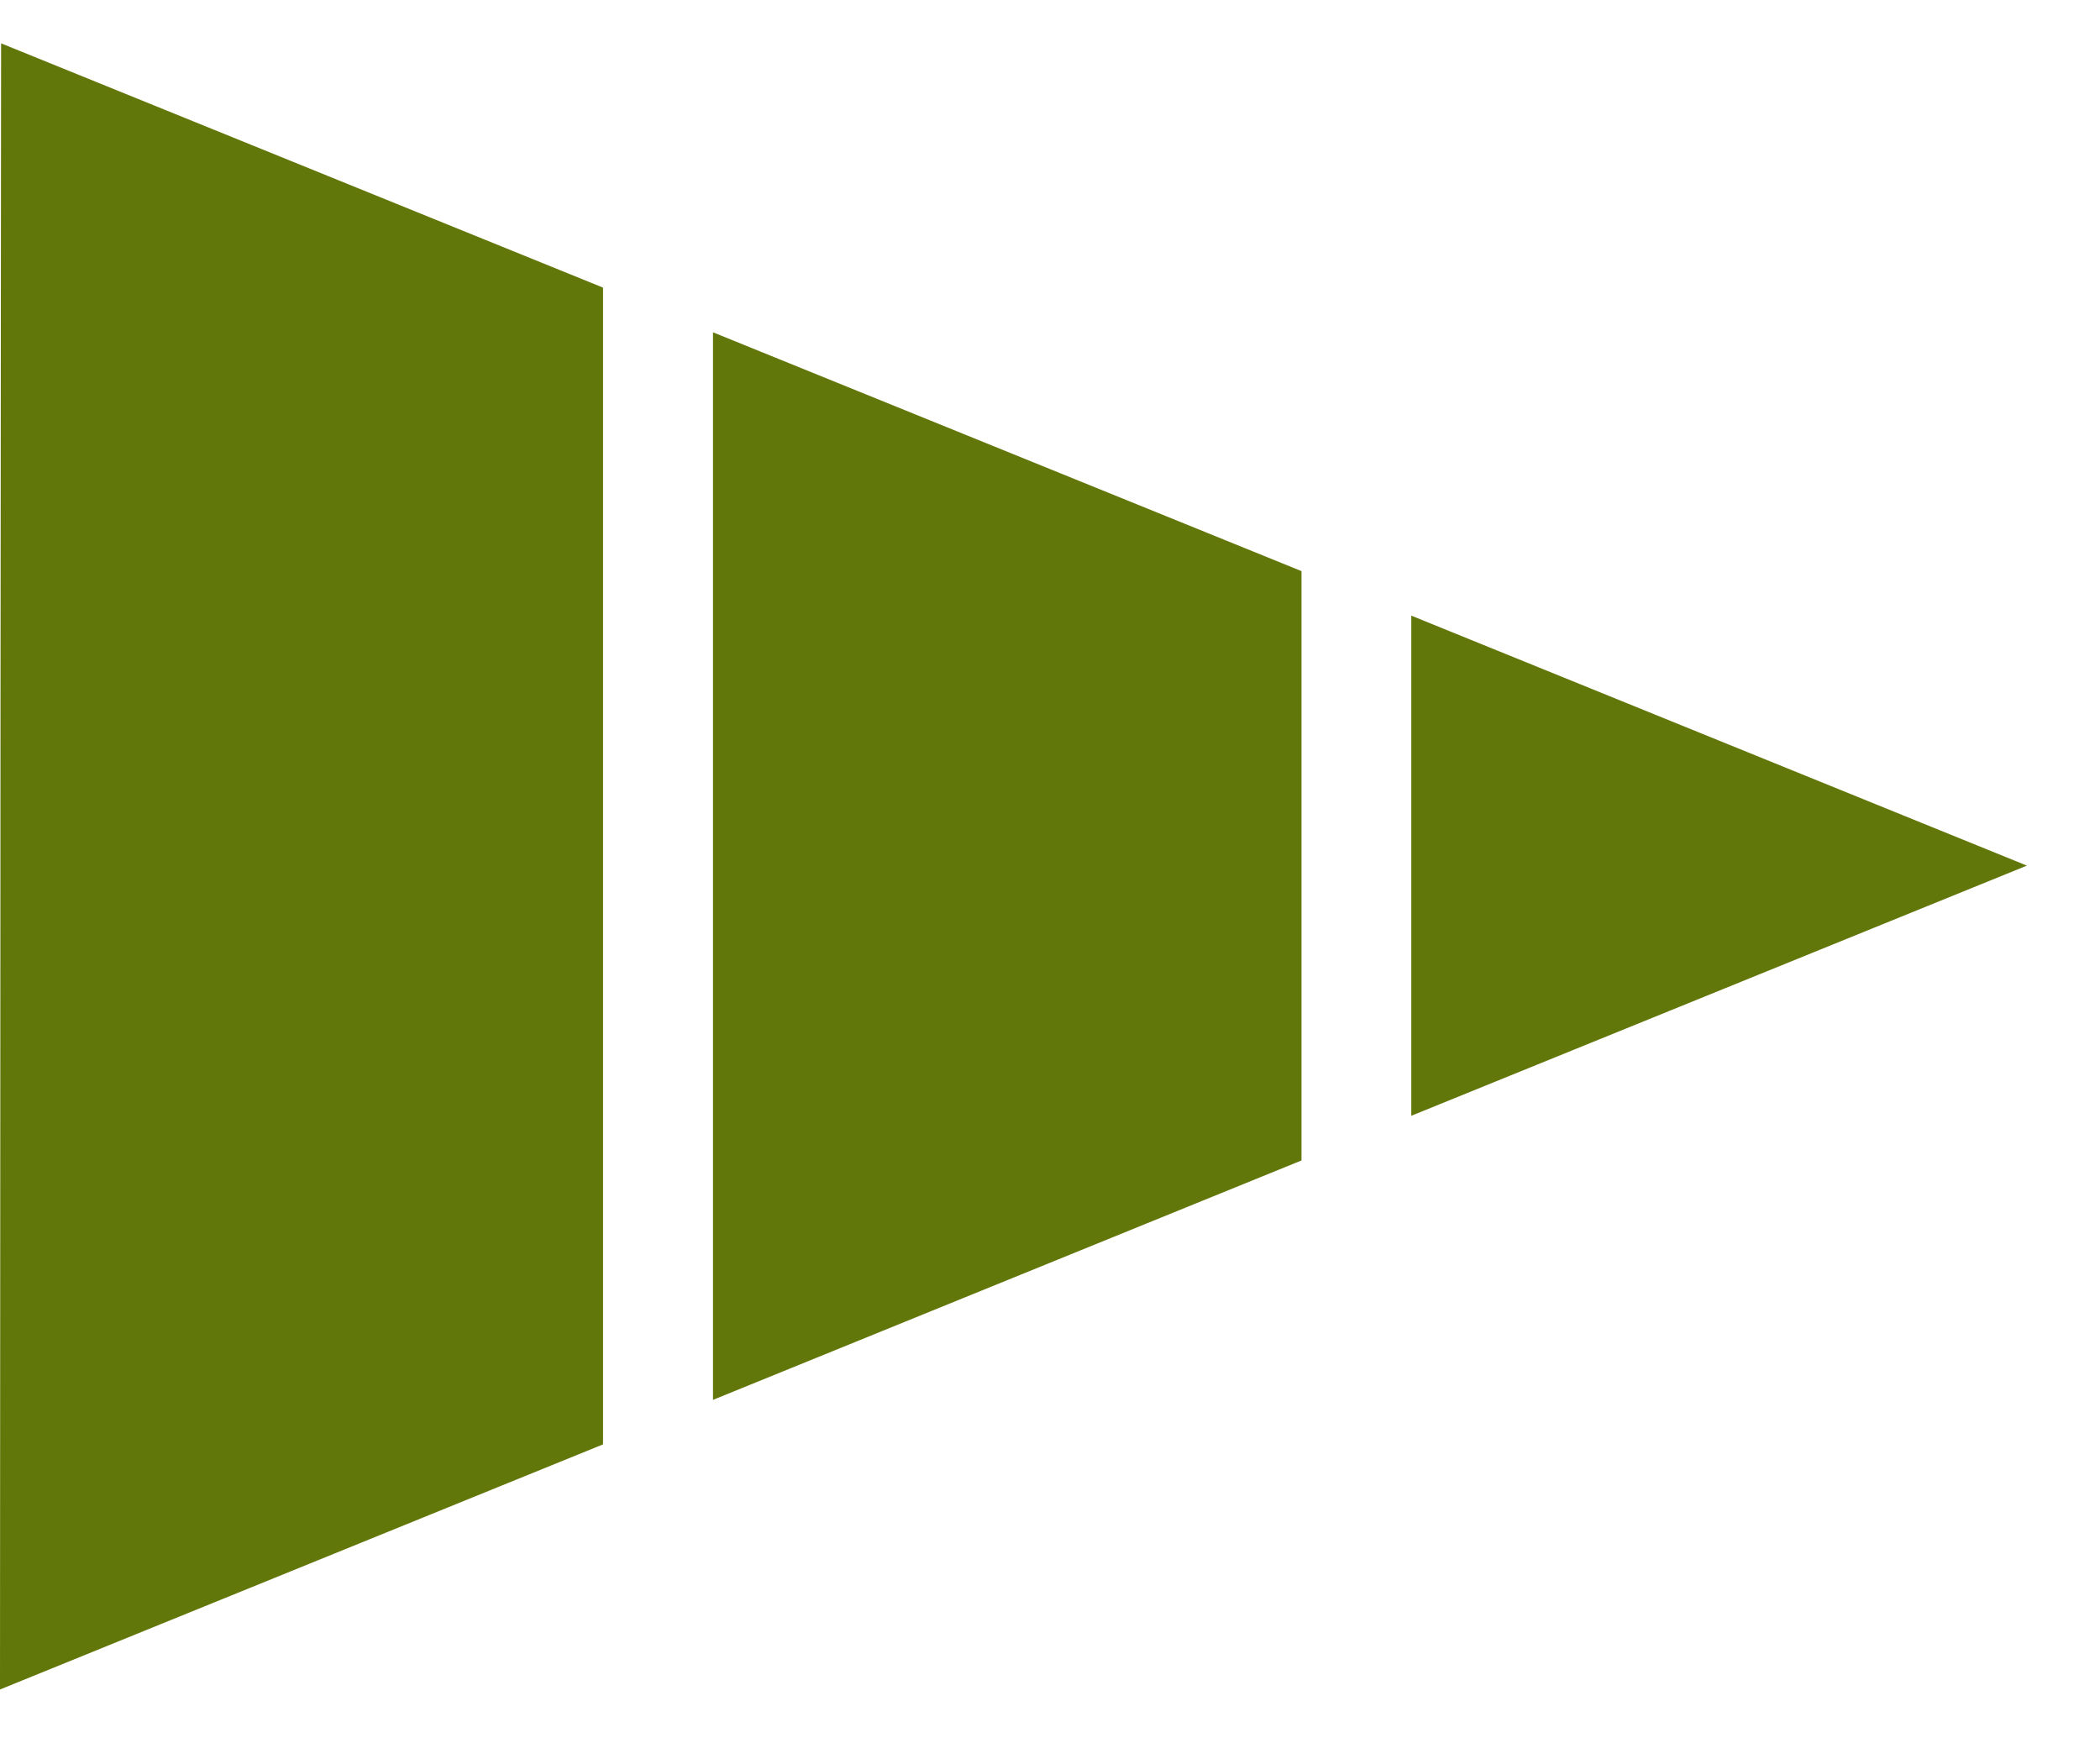 <?xml version="1.0" encoding="UTF-8"?>
<svg xmlns="http://www.w3.org/2000/svg" width="25" height="21" viewBox="0 0 25 21" fill="none">
  <path d="M7.179 17.195V3.424L0.013 0.516L0.006 8.375L0.004 12.254L0 20.113L7.179 17.195Z" fill="#62770A"></path>
  <path d="M24.13 10.305L16.801 7.329V13.283L24.13 10.305Z" fill="#62770A"></path>
  <path d="M15.494 13.815V6.799L8.488 3.956V16.665L15.494 13.815Z" fill="#62770A"></path>
</svg>
